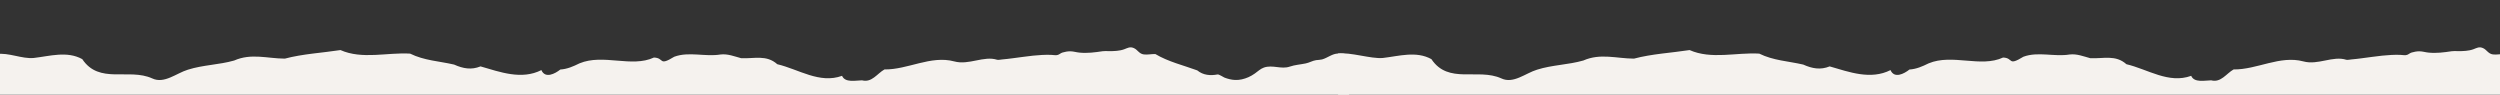 <svg width="8448" height="320" viewBox="0 0 8448 320" fill="none"
    xmlns="http://www.w3.org/2000/svg">
    <rect x="0" y="0" width="8448" height="320" fill="#333333" stroke="none"/>
    <g clip-path="url(#clip0_2172_206)">
        <path d="M4558.09 2017C4497.48 2018.72 4436.63 2007.19 4376.27 1993.46C4325.24 1985.36 4274.7 2014.3 4224.15 2001.06C4147.11 1946.62 4185.63 2016.02 4111.53 1977.52C4086.99 1984.87 4061.48 1987.33 4036.7 1987.33C3979.04 2027.05 3957.69 2020.68 3897.58 1985.85C3885.8 1964.52 3868.38 1970.16 3848.26 1967.46C3832.56 1961.33 3828.88 1943.43 3810.96 1939.51C3785.2 1940.24 3768.52 1946.86 3751.83 1923.08C3661.05 1902.23 3555.54 1980.95 3480.22 1901.74C3432.13 1882.12 3377.41 1885.55 3337.17 1919.89C3306.5 1903.95 3279.02 1942.69 3243.2 1923.32C3213.76 1914 3200.75 1925.77 3180.88 1945.64C3158.8 1967.71 3124.69 1973.35 3095.98 1983.89C3083.22 1988.55 3074.39 1997.14 3060.9 1993.46C3036.11 1986.35 3006.92 1993.46 2984.34 2004.49C2980.66 2006.21 2977.72 2008.42 2973.55 2009.15C2966.92 2010.38 2958.58 2007.93 2952.2 2006.94C2936.25 2004.74 2920.3 2002.28 2904.36 2000.08C2841.05 1991.49 2782.66 1992.72 2725 2022.88C2691.63 2040.3 2655.81 2014.79 2619.74 2016.75C2590.54 1991.5 2537.79 2007.19 2501.96 1999.1C2475.96 1990.51 2448.23 1997.38 2421.49 1992.97C2397.69 1987.57 2381 1967.95 2355.48 1979.72C2242.62 2014.06 2225.44 2029.26 2103.25 2008.17C2019.83 2012.34 1935.67 2033.18 1857.65 1988.55C1819.86 1974.57 1779.38 1982.67 1740.86 1969.91C1723.68 1961.33 1710.19 1951.28 1697.18 1971.39C1575.24 2022.88 1572.54 1945.15 1528.62 1982.42C1493.04 1968.69 1449.12 1967.22 1412.81 1957.65C1390.24 1943.92 1388.76 1918.17 1356.87 1921.11C1336.5 1919.4 1327.18 1902.23 1307.3 1901.25C1263.63 1915.23 1206.95 1939.26 1161.81 1911.55C1128.68 1888.99 1072 1859.56 1050.66 1909.83C1033.24 1921.85 1003.3 1913.02 986.127 1922.34C958.401 1969.67 928.222 1950.79 886.756 1968.2C860.011 2007.93 816.337 2008.17 773.644 2009.89C715.985 2020.68 661.27 2021.41 601.402 2020.68C550.121 2023.13 503.257 1991.74 452.958 2007.19C430.876 2007.43 411.002 2008.17 389.655 2015.04C365.119 2023.13 366.101 2013.32 347.453 2003.51C333.222 1998.36 316.292 2002.29 303.288 1994.19C211.033 1970.65 236.55 1995.91 163.433 2020.19C153.864 2021.17 -8.075 2018.72 -11.509 2019.45C-11.509 1408.58 -11.019 794.03 -12 182.668C29.466 177.028 74.121 199.589 113.87 195.911C168.094 189.78 226.49 171.387 278.016 199.834C335.43 285.91 435.047 229.262 514.053 264.821C555.028 284.439 596.003 247.164 635.261 235.393C686.296 219.208 739.785 219.207 791.31 204.494C848.97 178.989 903.685 197.873 962.572 198.118C1023.42 181.933 1088.44 178.744 1150.52 169.18C1223.88 201.796 1308.53 176.538 1385.82 181.197C1433.91 204.739 1483.47 206.455 1534.51 218.226C1565.18 231.959 1592.9 236.864 1623.82 224.357C1690.07 243.485 1762.45 270.706 1829.43 236.864C1842.19 266.537 1875.31 249.371 1893.47 234.903C1916.78 233.431 1936.9 224.603 1958.25 214.058C2038.48 180.706 2133.92 229.508 2209.74 194.44C2246.3 195.666 2224.22 224.848 2278.44 191.742C2328.25 173.349 2382.23 192.723 2434.74 184.14C2459.03 181.197 2481.35 190.516 2504.42 196.647C2548.83 198.854 2589.8 184.14 2626.61 217.001C2699.23 234.167 2769.41 283.949 2845.47 256.238C2855.77 280.516 2891.84 271.687 2912.94 271.442C2946.07 280.27 2964.47 248.145 2988.76 234.657C3067.77 235.638 3145.3 186.347 3224.31 207.437C3274.11 221.17 3324.41 187.328 3369.81 202.042C3372.99 203.023 3384.28 201.06 3386.98 200.815C3398.76 199.834 3410.29 198.363 3421.82 196.891C3444.89 193.949 3467.95 190.516 3491.01 188.063C3511.13 186.102 3531.25 184.63 3551.62 185.365C3558.98 185.365 3568.06 188.063 3575.17 185.365C3580.57 183.404 3584.5 179.235 3590.38 177.519C3598.73 175.066 3607.56 173.349 3616.15 173.349C3626.94 173.349 3637 176.782 3647.55 177.763C3674.05 180.461 3699.82 177.028 3725.82 173.104C3732.69 172.123 3740.05 172.614 3746.92 172.859C3763.85 172.859 3782.99 172.368 3798.94 166.483C3810.72 162.069 3818.32 156.919 3831.08 162.314C3844.58 167.954 3848.75 181.687 3864.94 183.894C3877.95 185.611 3891.2 182.178 3904.2 182.668C3947.87 208.663 3998.17 220.434 4045.77 237.845C4065.65 254.276 4090.43 256.238 4114.23 251.578C4118.89 250.597 4132.88 260.161 4137.54 262.123C4149.07 266.537 4161.09 269.726 4173.61 270.216C4189.06 270.952 4204.28 267.028 4218.51 260.897C4226.11 257.464 4233.47 253.295 4240.34 248.39C4250.4 241.278 4259.24 232.45 4271.02 228.281C4300.7 217.981 4329.41 235.148 4358.36 225.094C4375.29 219.208 4394.68 217.982 4412.34 214.303C4424.61 211.851 4435.41 204.984 4447.43 203.268C4454.54 202.287 4460.68 202.532 4467.55 200.815C4486.2 195.665 4502.39 180.952 4521.77 180.952C4531.34 180.952 4548.03 180.216 4555.63 187.818C4562.99 195.42 4558.82 218.227 4558.82 228.772C4558.82 330.052 4559.07 431.333 4558.82 532.613C4557.1 1026.75 4562.01 1524.08 4557.11 2016.51L4558.09 2017Z" fill="#F5F2EE"/>
        <path d="M9117.09 2017C9056.48 2018.72 8995.63 2007.19 8935.27 1993.46C8884.24 1985.36 8833.7 2014.3 8783.15 2001.06C8706.11 1946.62 8744.63 2016.02 8670.53 1977.52C8645.99 1984.87 8620.48 1987.33 8595.7 1987.33C8538.04 2027.05 8516.69 2020.68 8456.58 1985.85C8444.8 1964.52 8427.38 1970.16 8407.26 1967.46C8391.56 1961.33 8387.88 1943.43 8369.96 1939.51C8344.2 1940.24 8327.52 1946.86 8310.83 1923.08C8220.05 1902.23 8114.54 1980.95 8039.22 1901.74C7991.13 1882.12 7936.41 1885.55 7896.17 1919.89C7865.5 1903.95 7838.02 1942.69 7802.2 1923.32C7772.76 1914 7759.75 1925.77 7739.88 1945.64C7717.8 1967.71 7683.69 1973.35 7654.98 1983.89C7642.22 1988.55 7633.39 1997.14 7619.9 1993.46C7595.11 1986.35 7565.92 1993.46 7543.34 2004.49C7539.66 2006.21 7536.72 2008.42 7532.55 2009.15C7525.92 2010.38 7517.58 2007.93 7511.2 2006.94C7495.25 2004.74 7479.3 2002.28 7463.36 2000.08C7400.05 1991.49 7341.66 1992.72 7284 2022.88C7250.63 2040.3 7214.81 2014.79 7178.74 2016.75C7149.54 1991.5 7096.79 2007.19 7060.96 1999.1C7034.96 1990.51 7007.23 1997.38 6980.49 1992.97C6956.69 1987.57 6940 1967.95 6914.48 1979.72C6801.62 2014.06 6784.44 2029.26 6662.25 2008.17C6578.83 2012.34 6494.67 2033.18 6416.65 1988.55C6378.86 1974.57 6338.38 1982.67 6299.86 1969.91C6282.68 1961.33 6269.19 1951.28 6256.18 1971.39C6134.24 2022.88 6131.54 1945.15 6087.62 1982.42C6052.04 1968.69 6008.12 1967.22 5971.81 1957.65C5949.24 1943.92 5947.76 1918.17 5915.87 1921.11C5895.5 1919.4 5886.18 1902.23 5866.3 1901.25C5822.63 1915.23 5765.95 1939.26 5720.81 1911.55C5687.68 1888.99 5631 1859.56 5609.66 1909.83C5592.24 1921.85 5562.3 1913.02 5545.13 1922.34C5517.4 1969.67 5487.22 1950.79 5445.76 1968.2C5419.01 2007.93 5375.34 2008.17 5332.64 2009.89C5274.98 2020.68 5220.27 2021.41 5160.4 2020.68C5109.12 2023.13 5062.26 1991.74 5011.96 2007.19C4989.88 2007.43 4970 2008.17 4948.66 2015.04C4924.12 2023.13 4925.1 2013.32 4906.45 2003.51C4892.22 1998.36 4875.29 2002.29 4862.29 1994.19C4770.03 1970.65 4795.55 1995.91 4722.43 2020.19C4712.86 2021.17 4550.93 2018.72 4547.49 2019.45C4547.49 1408.58 4521.98 792.362 4521 181C4562.47 175.36 4633.12 199.589 4672.87 195.911C4727.09 189.78 4785.49 171.387 4837.02 199.834C4894.43 285.91 4994.05 229.262 5073.05 264.821C5114.03 284.439 5155 247.164 5194.26 235.393C5245.3 219.208 5298.78 219.207 5350.31 204.494C5407.97 178.989 5462.69 197.873 5521.57 198.118C5582.42 181.933 5647.44 178.744 5709.52 169.18C5782.88 201.796 5867.53 176.538 5944.82 181.197C5992.91 204.739 6042.47 206.455 6093.51 218.226C6124.18 231.959 6151.9 236.864 6182.82 224.357C6249.07 243.485 6321.45 270.706 6388.43 236.864C6401.19 266.537 6434.31 249.371 6452.47 234.903C6475.78 233.431 6495.9 224.603 6517.25 214.058C6597.48 180.706 6692.92 229.508 6768.74 194.44C6805.3 195.666 6783.22 224.848 6837.44 191.742C6887.25 173.349 6941.23 192.723 6993.74 184.14C7018.03 181.197 7040.35 190.516 7063.42 196.647C7107.83 198.854 7148.8 184.14 7185.61 217.001C7258.23 234.167 7328.41 283.949 7404.47 256.238C7414.77 280.516 7450.84 271.687 7471.94 271.442C7505.07 280.27 7523.47 248.145 7547.76 234.657C7626.77 235.638 7704.3 186.347 7783.31 207.437C7833.11 221.17 7883.41 187.328 7928.81 202.042C7931.99 203.023 7943.28 201.06 7945.98 200.815C7957.76 199.834 7969.29 198.363 7980.82 196.891C8003.89 193.949 8026.95 190.516 8050.01 188.063C8070.13 186.102 8090.25 184.63 8110.62 185.365C8117.98 185.365 8127.06 188.063 8134.17 185.365C8139.57 183.404 8143.5 179.235 8149.38 177.519C8157.73 175.066 8166.56 173.349 8175.15 173.349C8185.94 173.349 8196 176.782 8206.55 177.763C8233.05 180.461 8258.82 177.028 8284.82 173.104C8291.69 172.123 8299.05 172.614 8305.92 172.859C8322.85 172.859 8341.99 172.368 8357.94 166.483C8369.72 162.069 8377.32 156.919 8390.08 162.314C8403.58 167.954 8407.75 181.687 8423.94 183.894C8436.95 185.611 8450.2 182.178 8463.2 182.668C8506.87 208.663 8557.17 220.434 8604.77 237.845C8624.65 254.276 8649.43 256.238 8673.23 251.578C8677.89 250.597 8691.88 260.161 8696.54 262.123C8708.07 266.537 8720.09 269.726 8732.61 270.216C8748.06 270.952 8763.28 267.028 8777.51 260.897C8785.11 257.464 8792.47 253.295 8799.34 248.39C8809.4 241.278 8818.24 232.45 8830.02 228.281C8859.7 217.981 8888.41 235.148 8917.36 225.094C8934.29 219.208 8953.68 217.982 8971.34 214.303C8983.61 211.851 8994.41 204.984 9006.43 203.268C9013.54 202.287 9019.68 202.532 9026.55 200.815C9045.2 195.665 9061.39 180.952 9080.77 180.952C9090.34 180.952 9107.03 180.216 9114.63 187.818C9121.99 195.42 9117.82 218.227 9117.82 228.772C9117.82 330.052 9118.07 431.333 9117.82 532.613C9116.1 1026.75 9121.01 1524.08 9116.11 2016.51L9117.09 2017Z" fill="#F5F2EE"/>
    </g>
    <defs>
        <clipPath id="clip0_2172_206">
            <rect width="8448" height="320" fill="white"/>
        </clipPath>
    </defs>
</svg>
